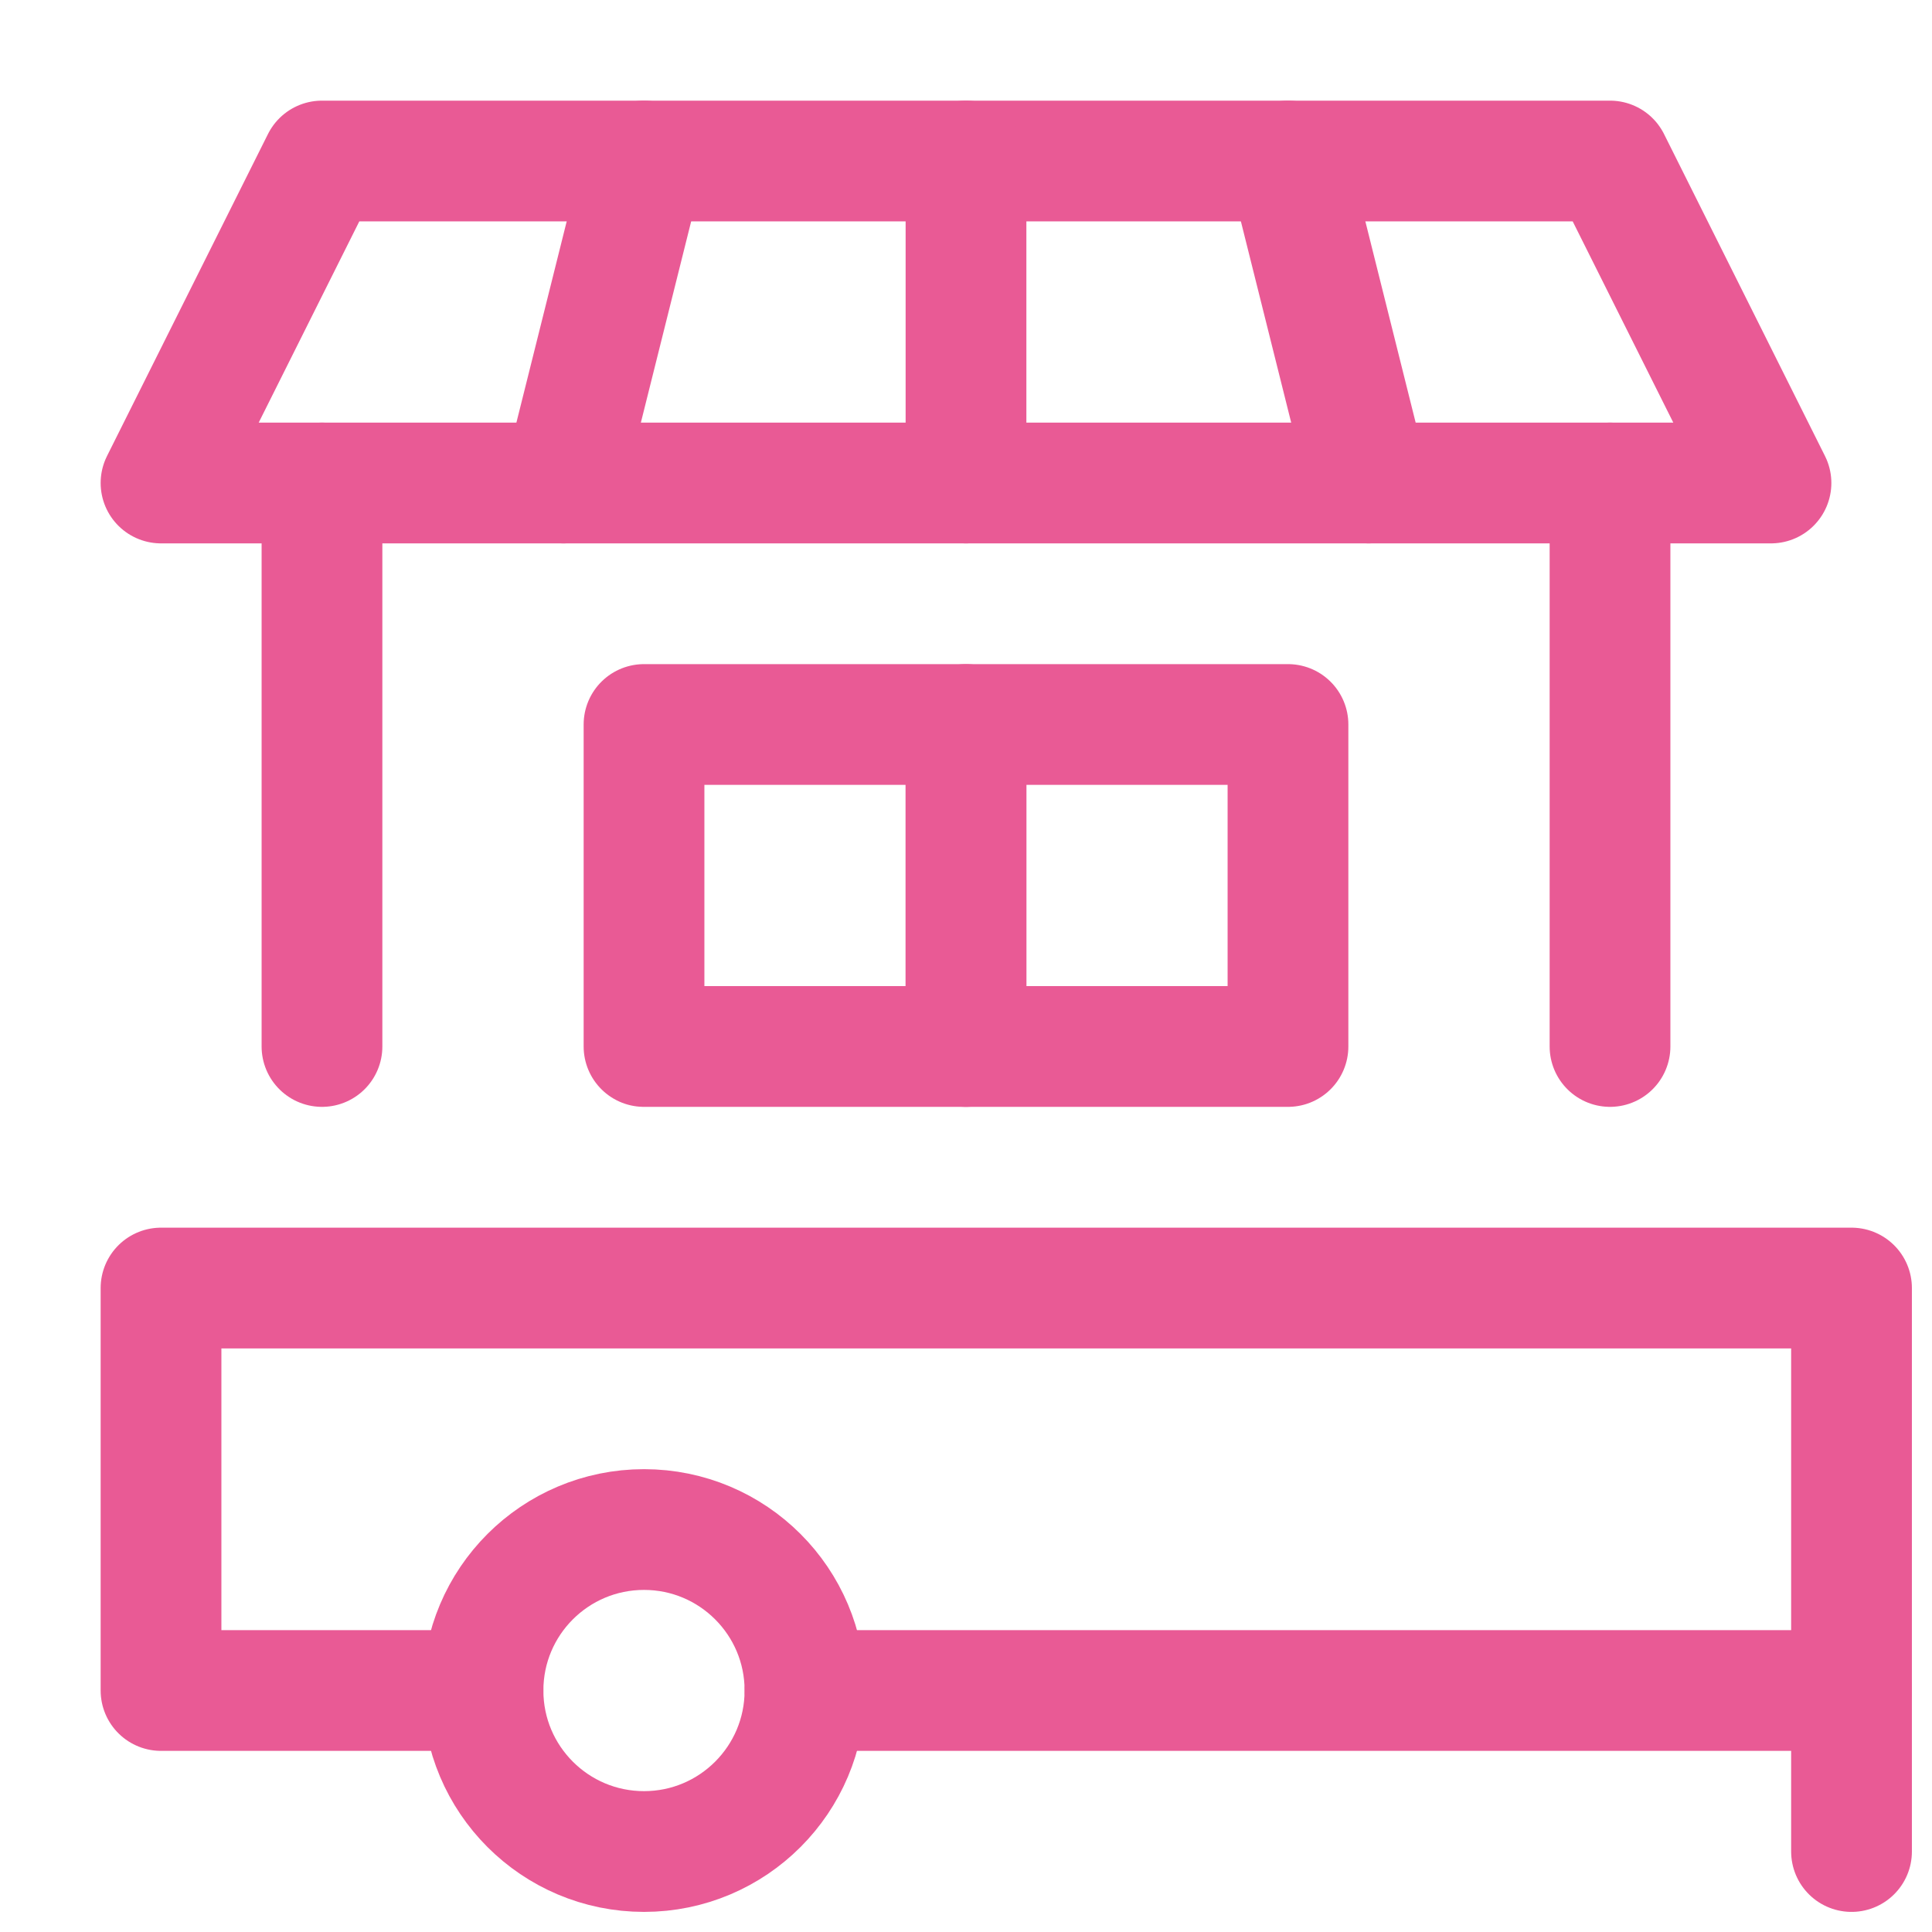 <?xml version="1.0" encoding="UTF-8"?> <svg xmlns="http://www.w3.org/2000/svg" width="32" height="32" viewBox="0 0 32 32" fill="none"><path d="M10.667 30.667C12.139 30.667 13.333 29.473 13.333 28C13.333 26.527 12.139 25.334 10.667 25.334C9.194 25.334 8 26.527 8 28C8 29.473 9.194 30.667 10.667 30.667Z" stroke="#E95A95" stroke-width="2" stroke-linecap="round" stroke-linejoin="round"></path><path d="M8 28H2.667V21.334H30.667V30.667" stroke="#E95A95" stroke-width="2" stroke-linecap="round" stroke-linejoin="round"></path><path d="M13.334 28H30.667" stroke="#E95A95" stroke-width="2" stroke-linecap="round" stroke-linejoin="round"></path><path d="M5.333 17.333V8" stroke="#E95A95" stroke-width="2" stroke-linecap="round" stroke-linejoin="round"></path><path d="M26.667 17.333V8" stroke="#E95A95" stroke-width="2" stroke-linecap="round" stroke-linejoin="round"></path><path d="M29.333 8H2.667L5.333 2.667H26.667L29.333 8Z" stroke="#E95A95" stroke-width="2" stroke-linecap="round" stroke-linejoin="round"></path><path d="M10.667 2.667L9.334 8" stroke="#E95A95" stroke-width="2" stroke-linecap="round" stroke-linejoin="round"></path><path d="M16 2.667V8" stroke="#E95A95" stroke-width="2" stroke-linecap="round" stroke-linejoin="round"></path><path d="M21.334 2.667L22.667 8" stroke="#E95A95" stroke-width="2" stroke-linecap="round" stroke-linejoin="round"></path><path d="M21.333 12H16V17.333H21.333V12Z" stroke="#E95A95" stroke-width="2" stroke-linecap="round" stroke-linejoin="round"></path><path d="M16 12H10.667V17.333H16V12Z" stroke="#E95A95" stroke-width="2" stroke-linecap="round" stroke-linejoin="round"></path></svg> 